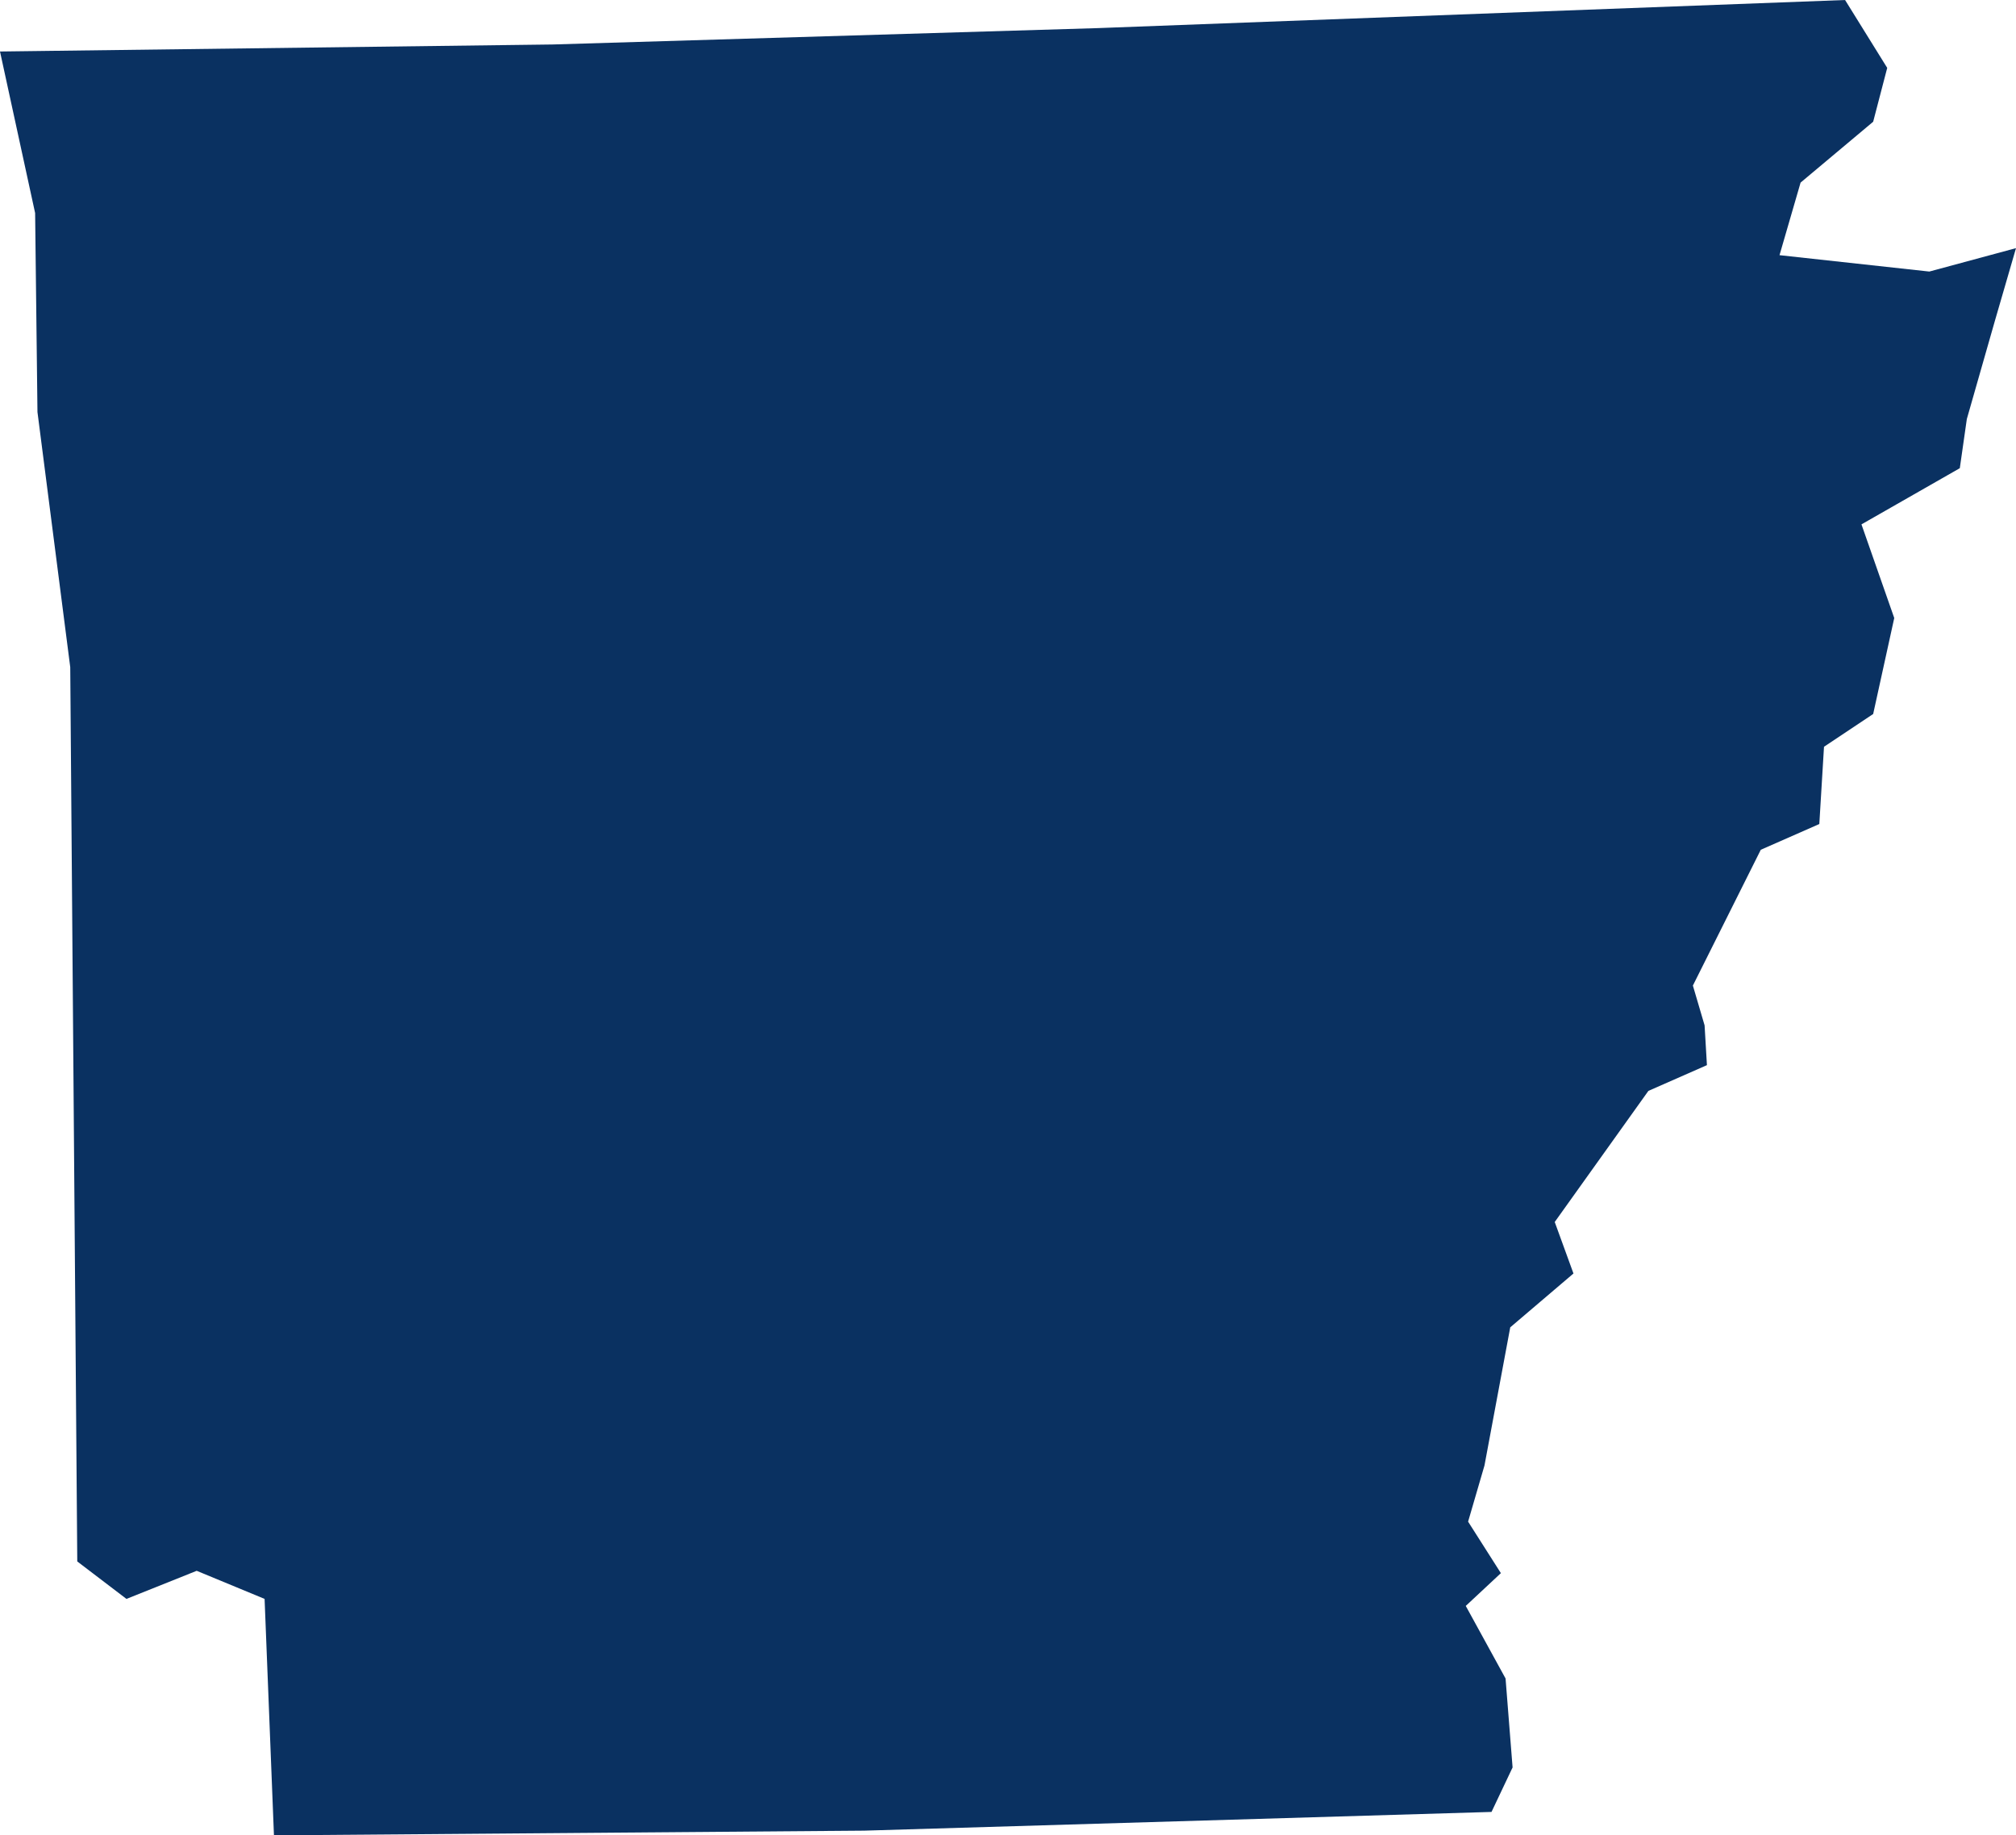 <?xml version="1.0" encoding="UTF-8"?><svg id="Layer_2" xmlns="http://www.w3.org/2000/svg" viewBox="0 0 86.1 78.4"><g id="us-map"><path d="m82.4,11.6l-6.4-.7.9-3.1,3.1-2.6.6-2.3-1.8-2.9-31.9,1.2-23.3.7L0,2.2l1.5,6.9.1,8.5,1.4,10.9.3,38.2,2.1,1.6,3-1.2,2.9,1.2.4,10.1,25.2-.2,26.8-.8.9-1.9-.3-3.8-1.7-3.1,1.5-1.4-1.4-2.2.7-2.4,1.1-5.9,2.7-2.3-.8-2.2,4-5.6,2.5-1.1-.1-1.7-.5-1.7,2.9-5.8,2.5-1.1.2-3.3,2.1-1.4.9-4.1-1.4-4,4.2-2.4.3-2.1,1.2-4.2.9-3.1-3.7,1Z" style="fill:#0a3161;"/></g></svg>